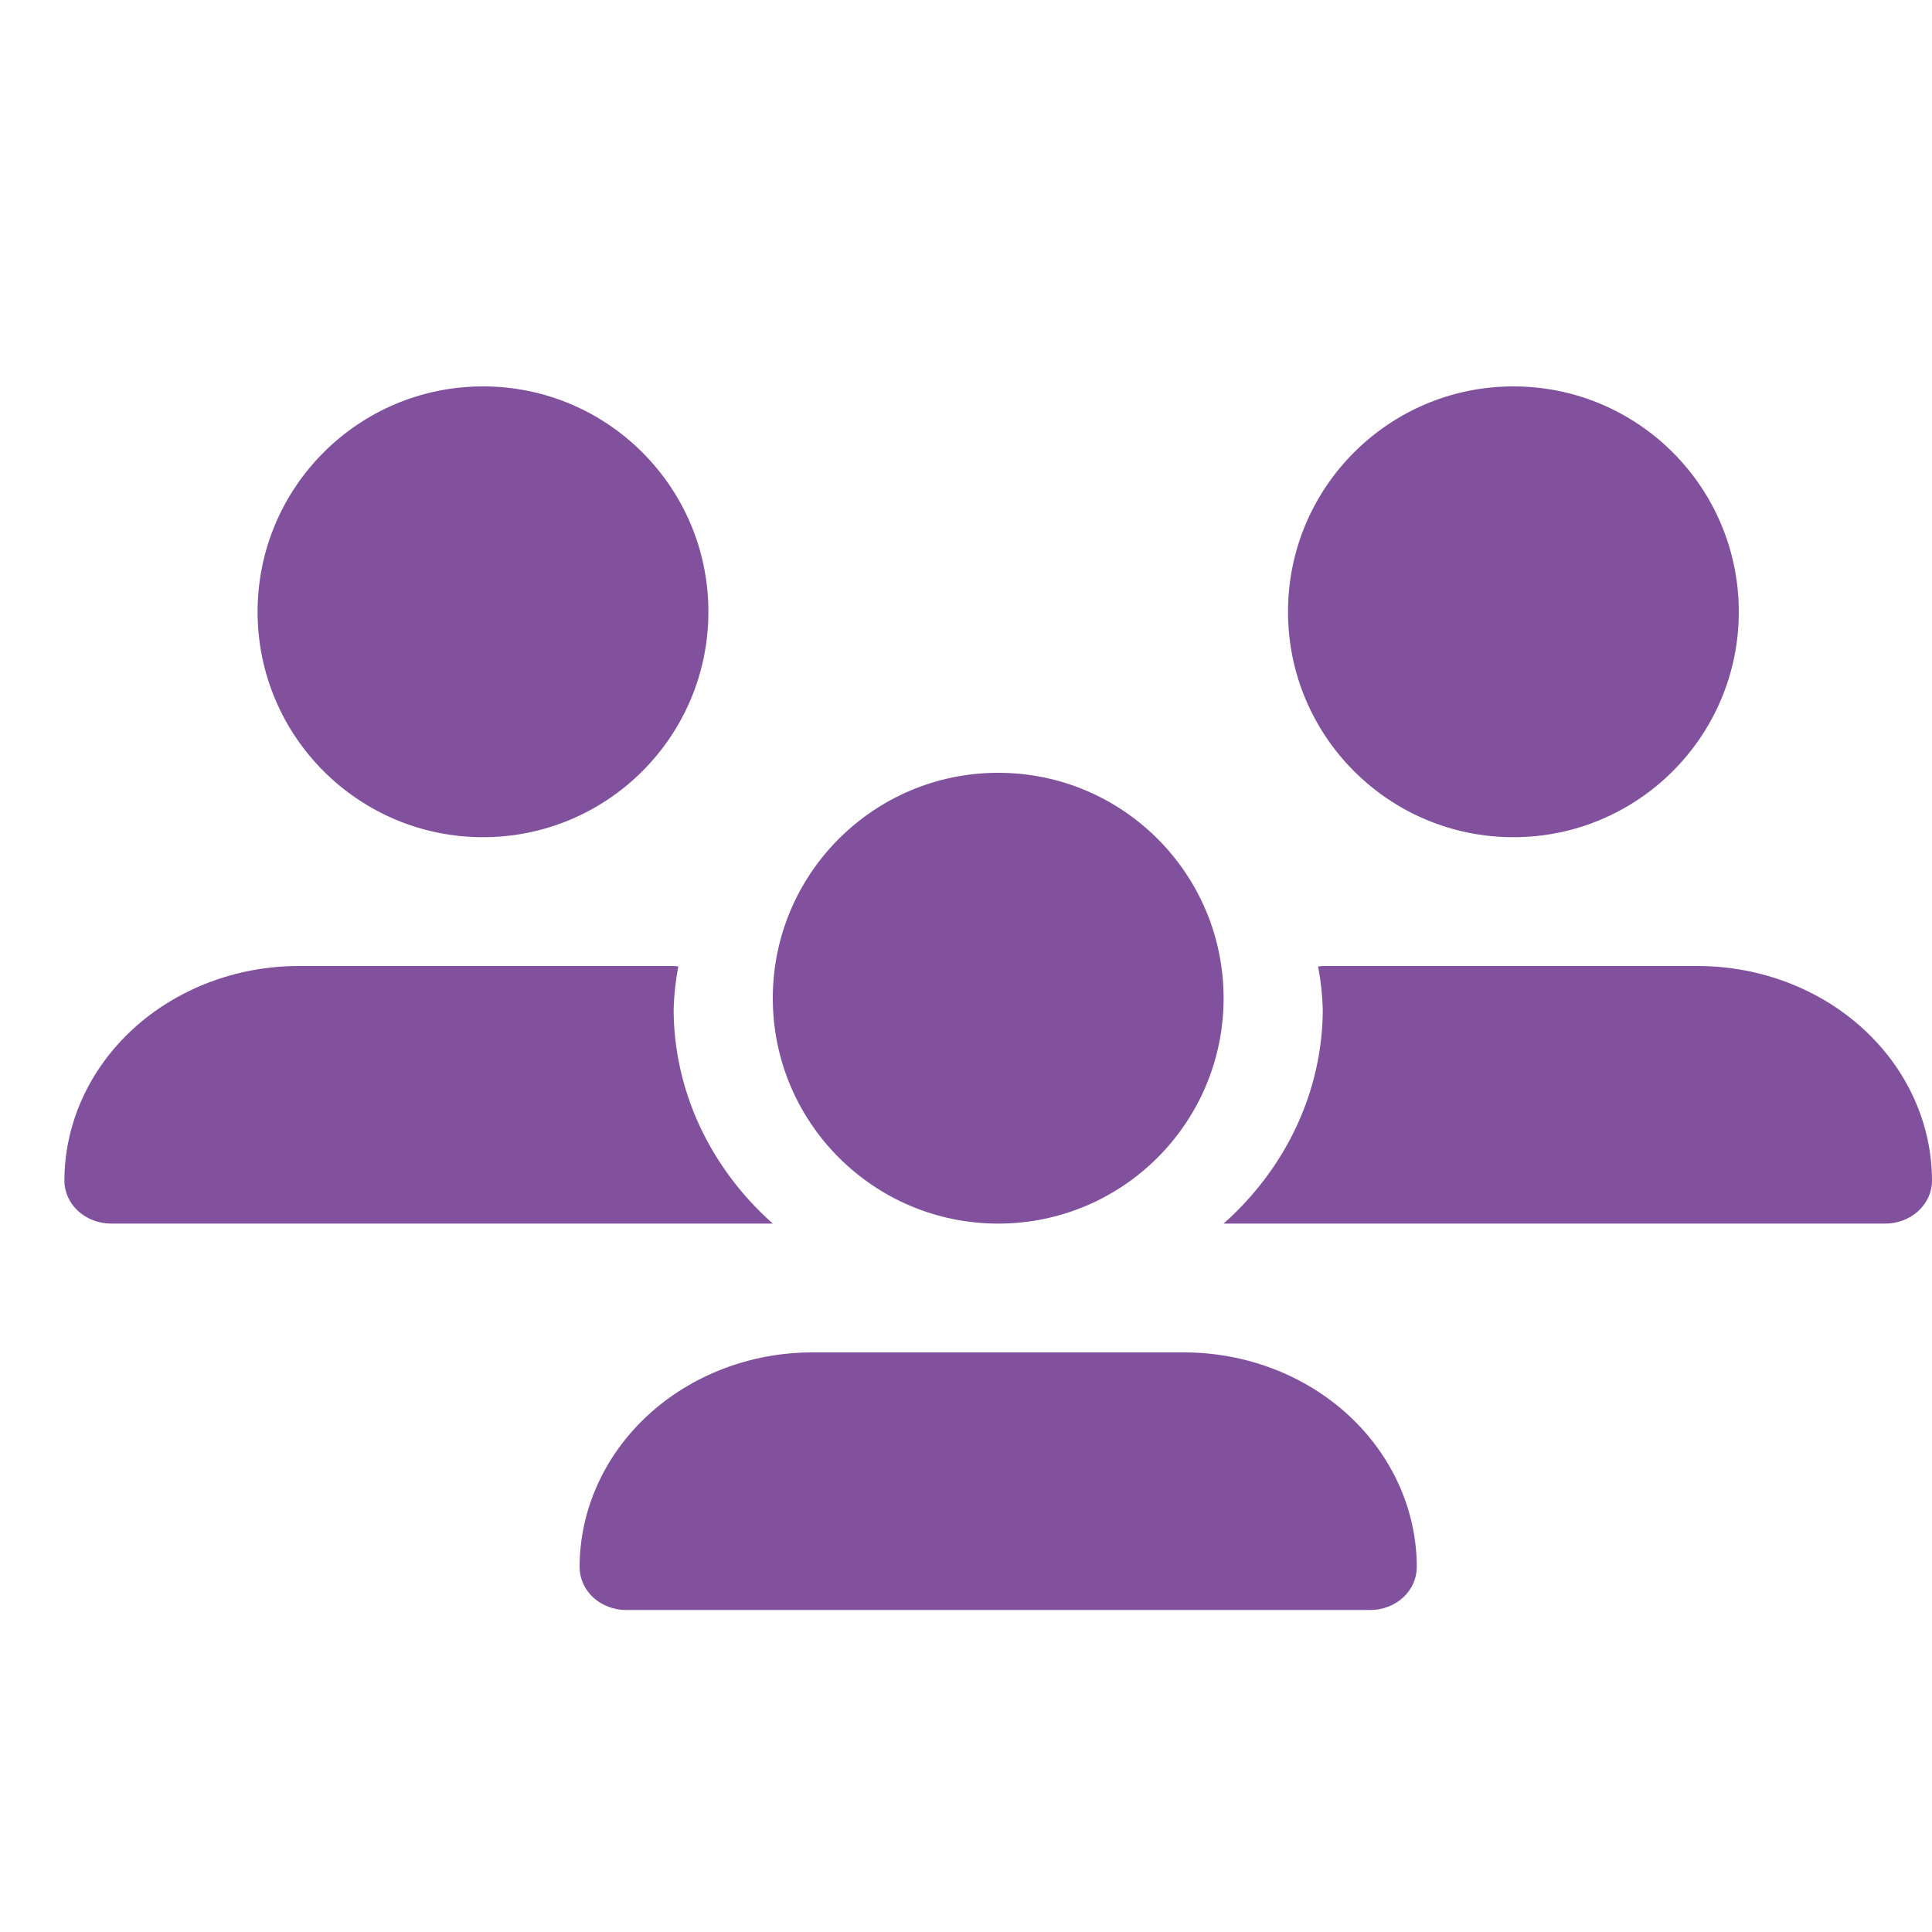 <?xml version="1.0" encoding="UTF-8"?>
<svg xmlns="http://www.w3.org/2000/svg" width="30" height="30" viewBox="0 0 30 30" fill="none">
  <path d="M15.5 19C17.433 19 19 17.433 19 15.5C19 13.567 17.433 12 15.5 12C13.567 12 12 13.567 12 15.5C12 17.433 13.567 19 15.5 19Z" fill="#81519D"></path>
  <path d="M18.389 21H12.611C11.654 21.001 10.736 21.352 10.059 21.977C9.382 22.602 9.001 23.45 9 24.333C9 24.421 9.019 24.508 9.055 24.588C9.091 24.669 9.144 24.743 9.211 24.805C9.278 24.867 9.358 24.916 9.446 24.949C9.533 24.983 9.627 25 9.722 25H21.278C21.373 25 21.467 24.983 21.554 24.949C21.642 24.916 21.721 24.867 21.789 24.805C21.856 24.743 21.909 24.669 21.945 24.588C21.981 24.508 22 24.421 22 24.333C21.999 23.45 21.618 22.602 20.941 21.977C20.264 21.352 19.346 21.001 18.389 21Z" fill="#81519D"></path>
  <path d="M23.5 13C25.433 13 27 11.433 27 9.5C27 7.567 25.433 6 23.5 6C21.567 6 20 7.567 20 9.5C20 11.433 21.567 13 23.5 13Z" fill="#81519D"></path>
  <path d="M26.362 15H20.54C20.515 15 20.492 15.006 20.467 15.007C20.509 15.225 20.533 15.445 20.54 15.667C20.54 16.288 20.403 16.904 20.139 17.476C19.874 18.049 19.487 18.567 19 19H29.272C29.368 19 29.463 18.983 29.551 18.949C29.639 18.916 29.719 18.867 29.787 18.805C29.855 18.743 29.908 18.669 29.945 18.588C29.981 18.508 30 18.421 30 18.333C29.999 17.45 29.615 16.602 28.933 15.977C28.251 15.352 27.326 15.001 26.362 15Z" fill="#81519D"></path>
  <path d="M7.5 13C9.433 13 11 11.433 11 9.5C11 7.567 9.433 6 7.5 6C5.567 6 4 7.567 4 9.5C4 11.433 5.567 13 7.5 13Z" fill="#81519D"></path>
  <path d="M10.46 15.667C10.467 15.445 10.491 15.225 10.533 15.007C10.508 15.006 10.485 15 10.46 15H4.638C3.674 15.001 2.749 15.352 2.067 15.977C1.385 16.602 1.001 17.45 1 18.333C1 18.421 1.019 18.508 1.055 18.588C1.092 18.669 1.145 18.743 1.213 18.805C1.281 18.867 1.361 18.916 1.449 18.949C1.537 18.983 1.632 19 1.728 19H12C11.513 18.567 11.126 18.049 10.861 17.476C10.597 16.904 10.46 16.288 10.46 15.667Z" fill="#81519D"></path>
</svg>
